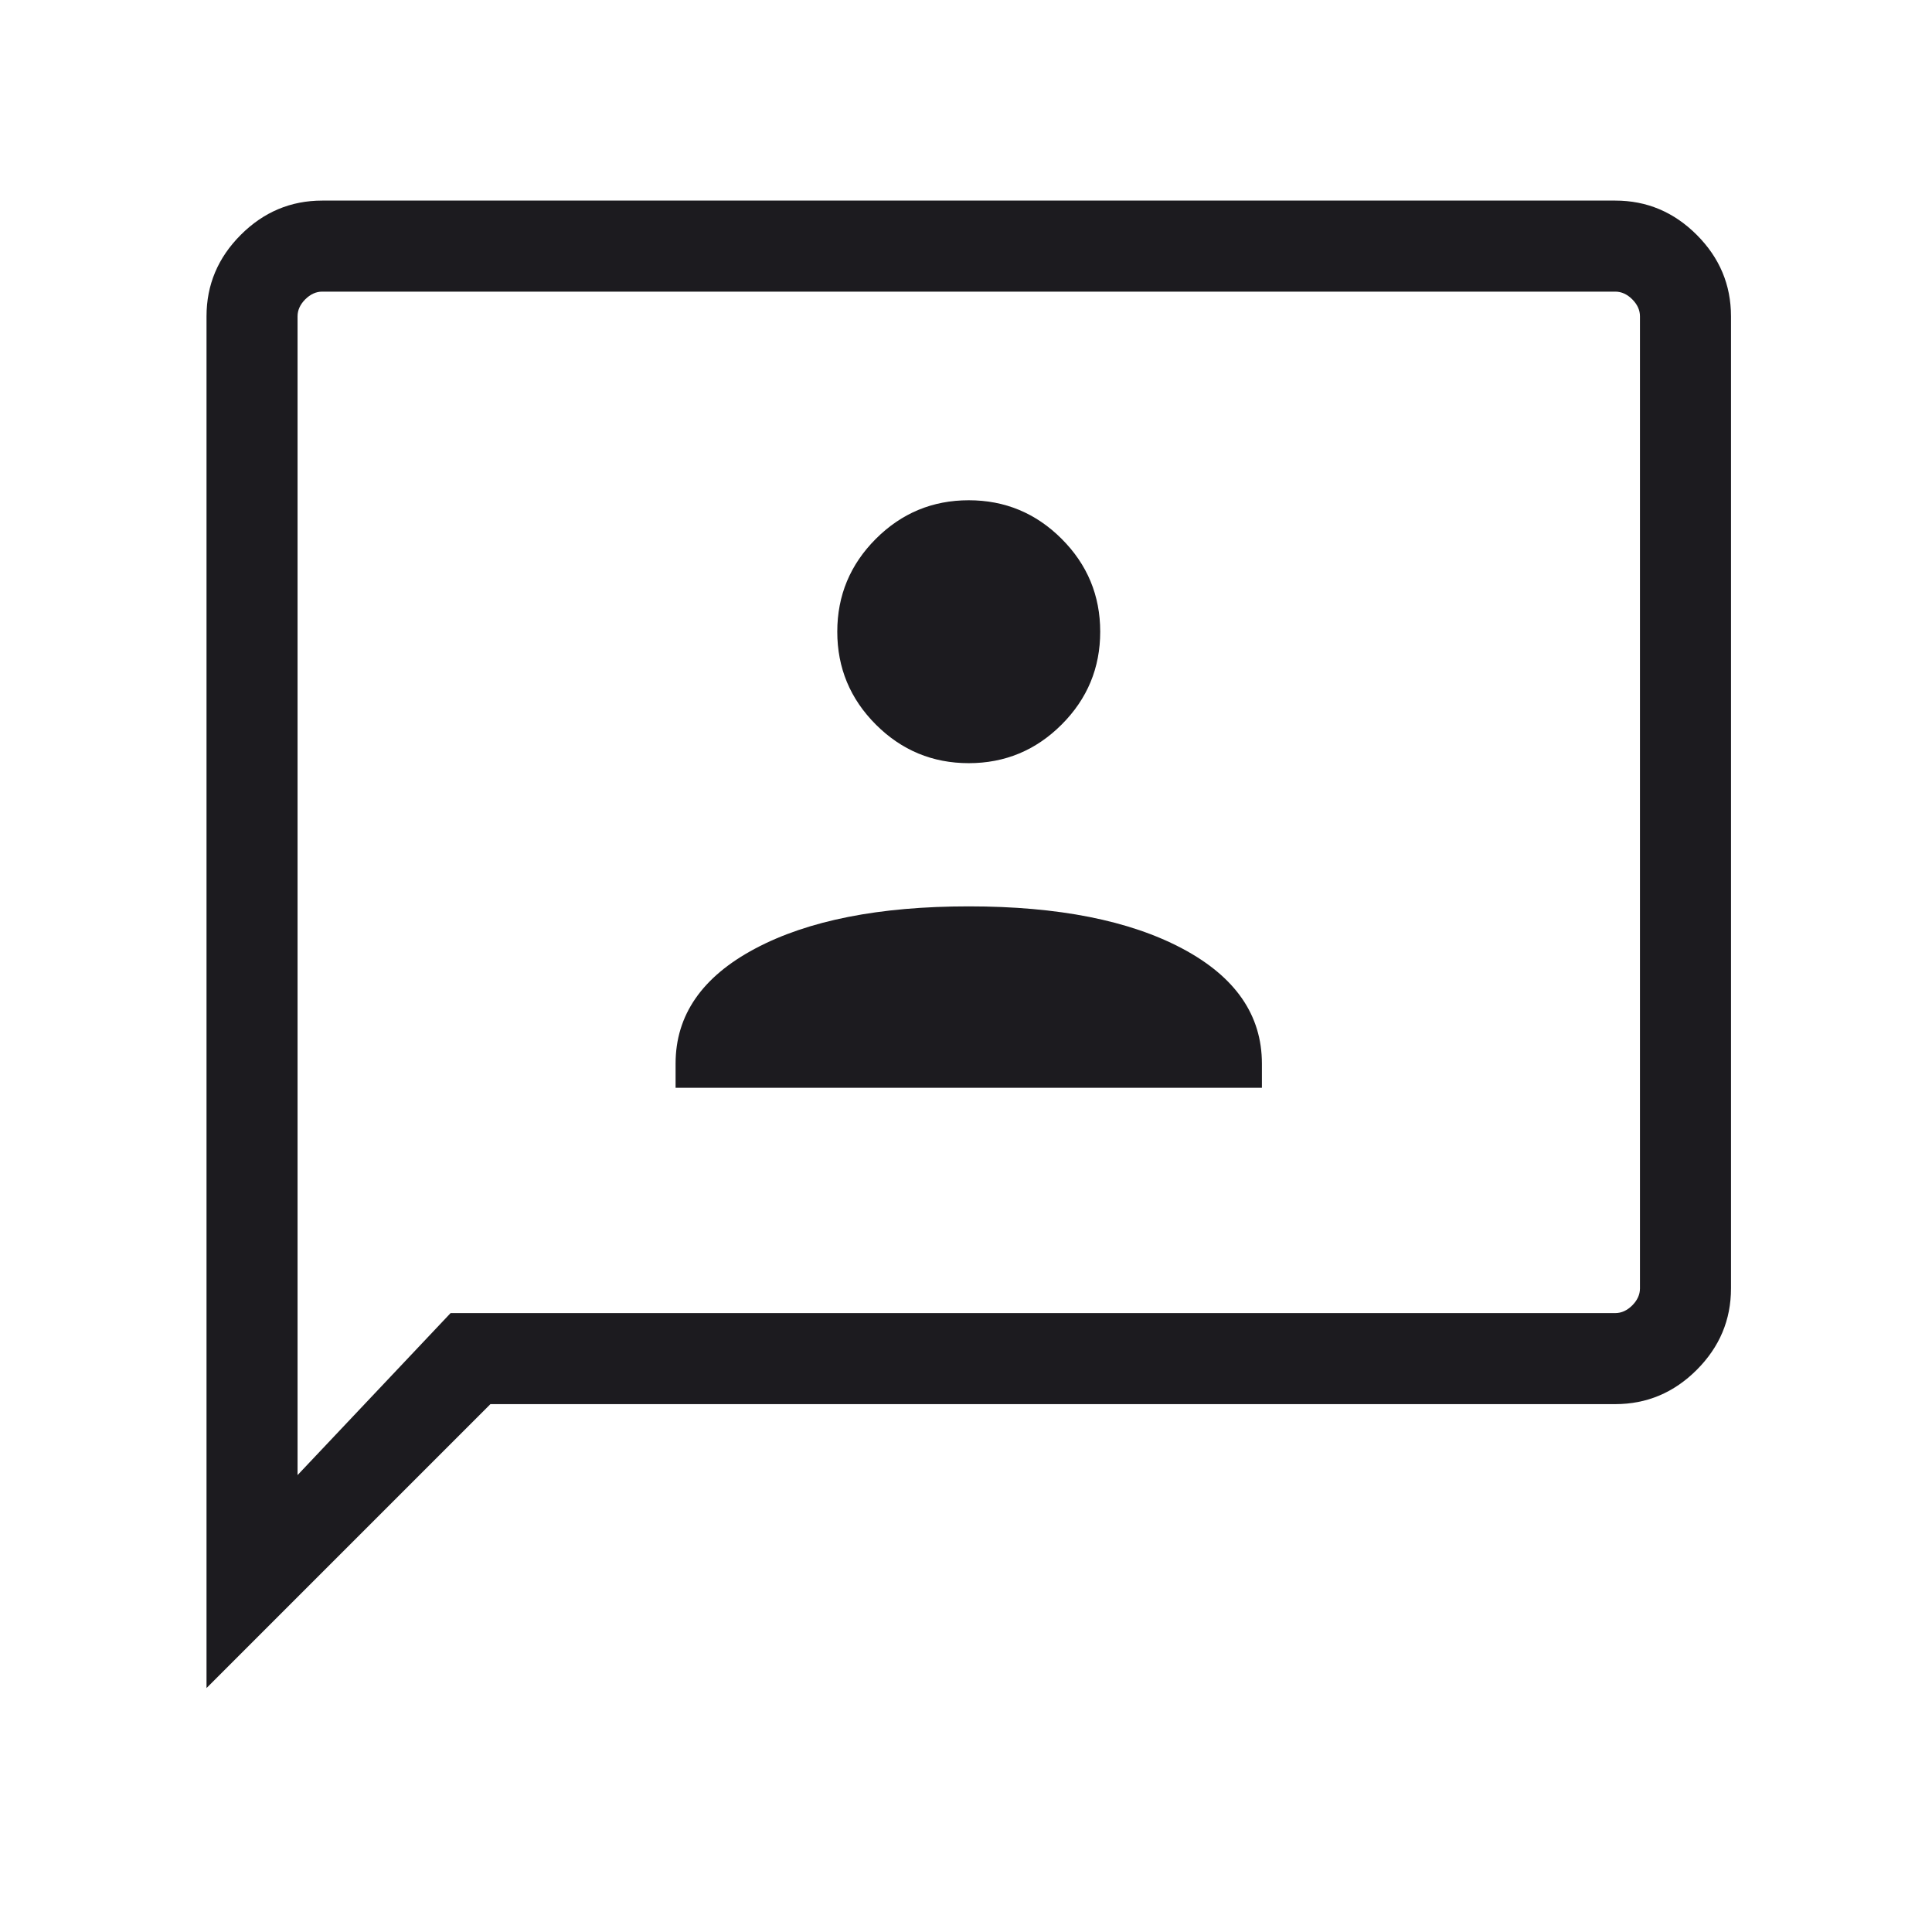 <svg width="75" height="75" viewBox="0 0 75 75" fill="none" xmlns="http://www.w3.org/2000/svg">
<mask id="mask0_1874_2099" style="mask-type:alpha" maskUnits="userSpaceOnUse" x="0" y="0" width="75" height="75">
<rect x="0.229" width="74.754" height="74.754" fill="#D9D9D9"/>
</mask>
<g mask="url(#mask0_1874_2099)">
<path d="M26.226 42.229H48.987V41.288C48.987 39.408 47.959 37.92 45.903 36.826C43.846 35.732 41.081 35.185 37.607 35.185C34.133 35.185 31.367 35.732 29.311 36.826C27.254 37.92 26.226 39.408 26.226 41.288V42.229ZM37.607 29.626C39.011 29.626 40.213 29.127 41.212 28.128C42.211 27.13 42.71 25.928 42.71 24.522C42.71 23.118 42.211 21.916 41.212 20.917C40.213 19.919 39.011 19.42 37.607 19.42C36.202 19.42 35 19.919 34.001 20.917C33.003 21.916 32.503 23.118 32.503 24.522C32.503 25.928 33.003 27.13 34.001 28.128C35 29.127 36.202 29.626 37.607 29.626ZM8.017 65.53V12.279C8.017 11.058 8.46 10.004 9.347 9.117C10.233 8.23 11.287 7.787 12.509 7.787H62.705C63.926 7.787 64.98 8.23 65.867 9.117C66.754 10.004 67.197 11.058 67.197 12.279V50.016C67.197 51.237 66.754 52.291 65.867 53.178C64.98 54.065 63.926 54.508 62.705 54.508H19.038L8.017 65.53ZM17.492 50.974H62.705C62.944 50.974 63.164 50.874 63.364 50.675C63.563 50.475 63.663 50.255 63.663 50.016V12.279C63.663 12.04 63.563 11.82 63.364 11.62C63.164 11.421 62.944 11.321 62.705 11.321H12.509C12.27 11.321 12.05 11.421 11.85 11.62C11.651 11.82 11.551 12.04 11.551 12.279V57.263L17.492 50.974Z" fill="#1C1B1F"/>
</g>
</svg>
